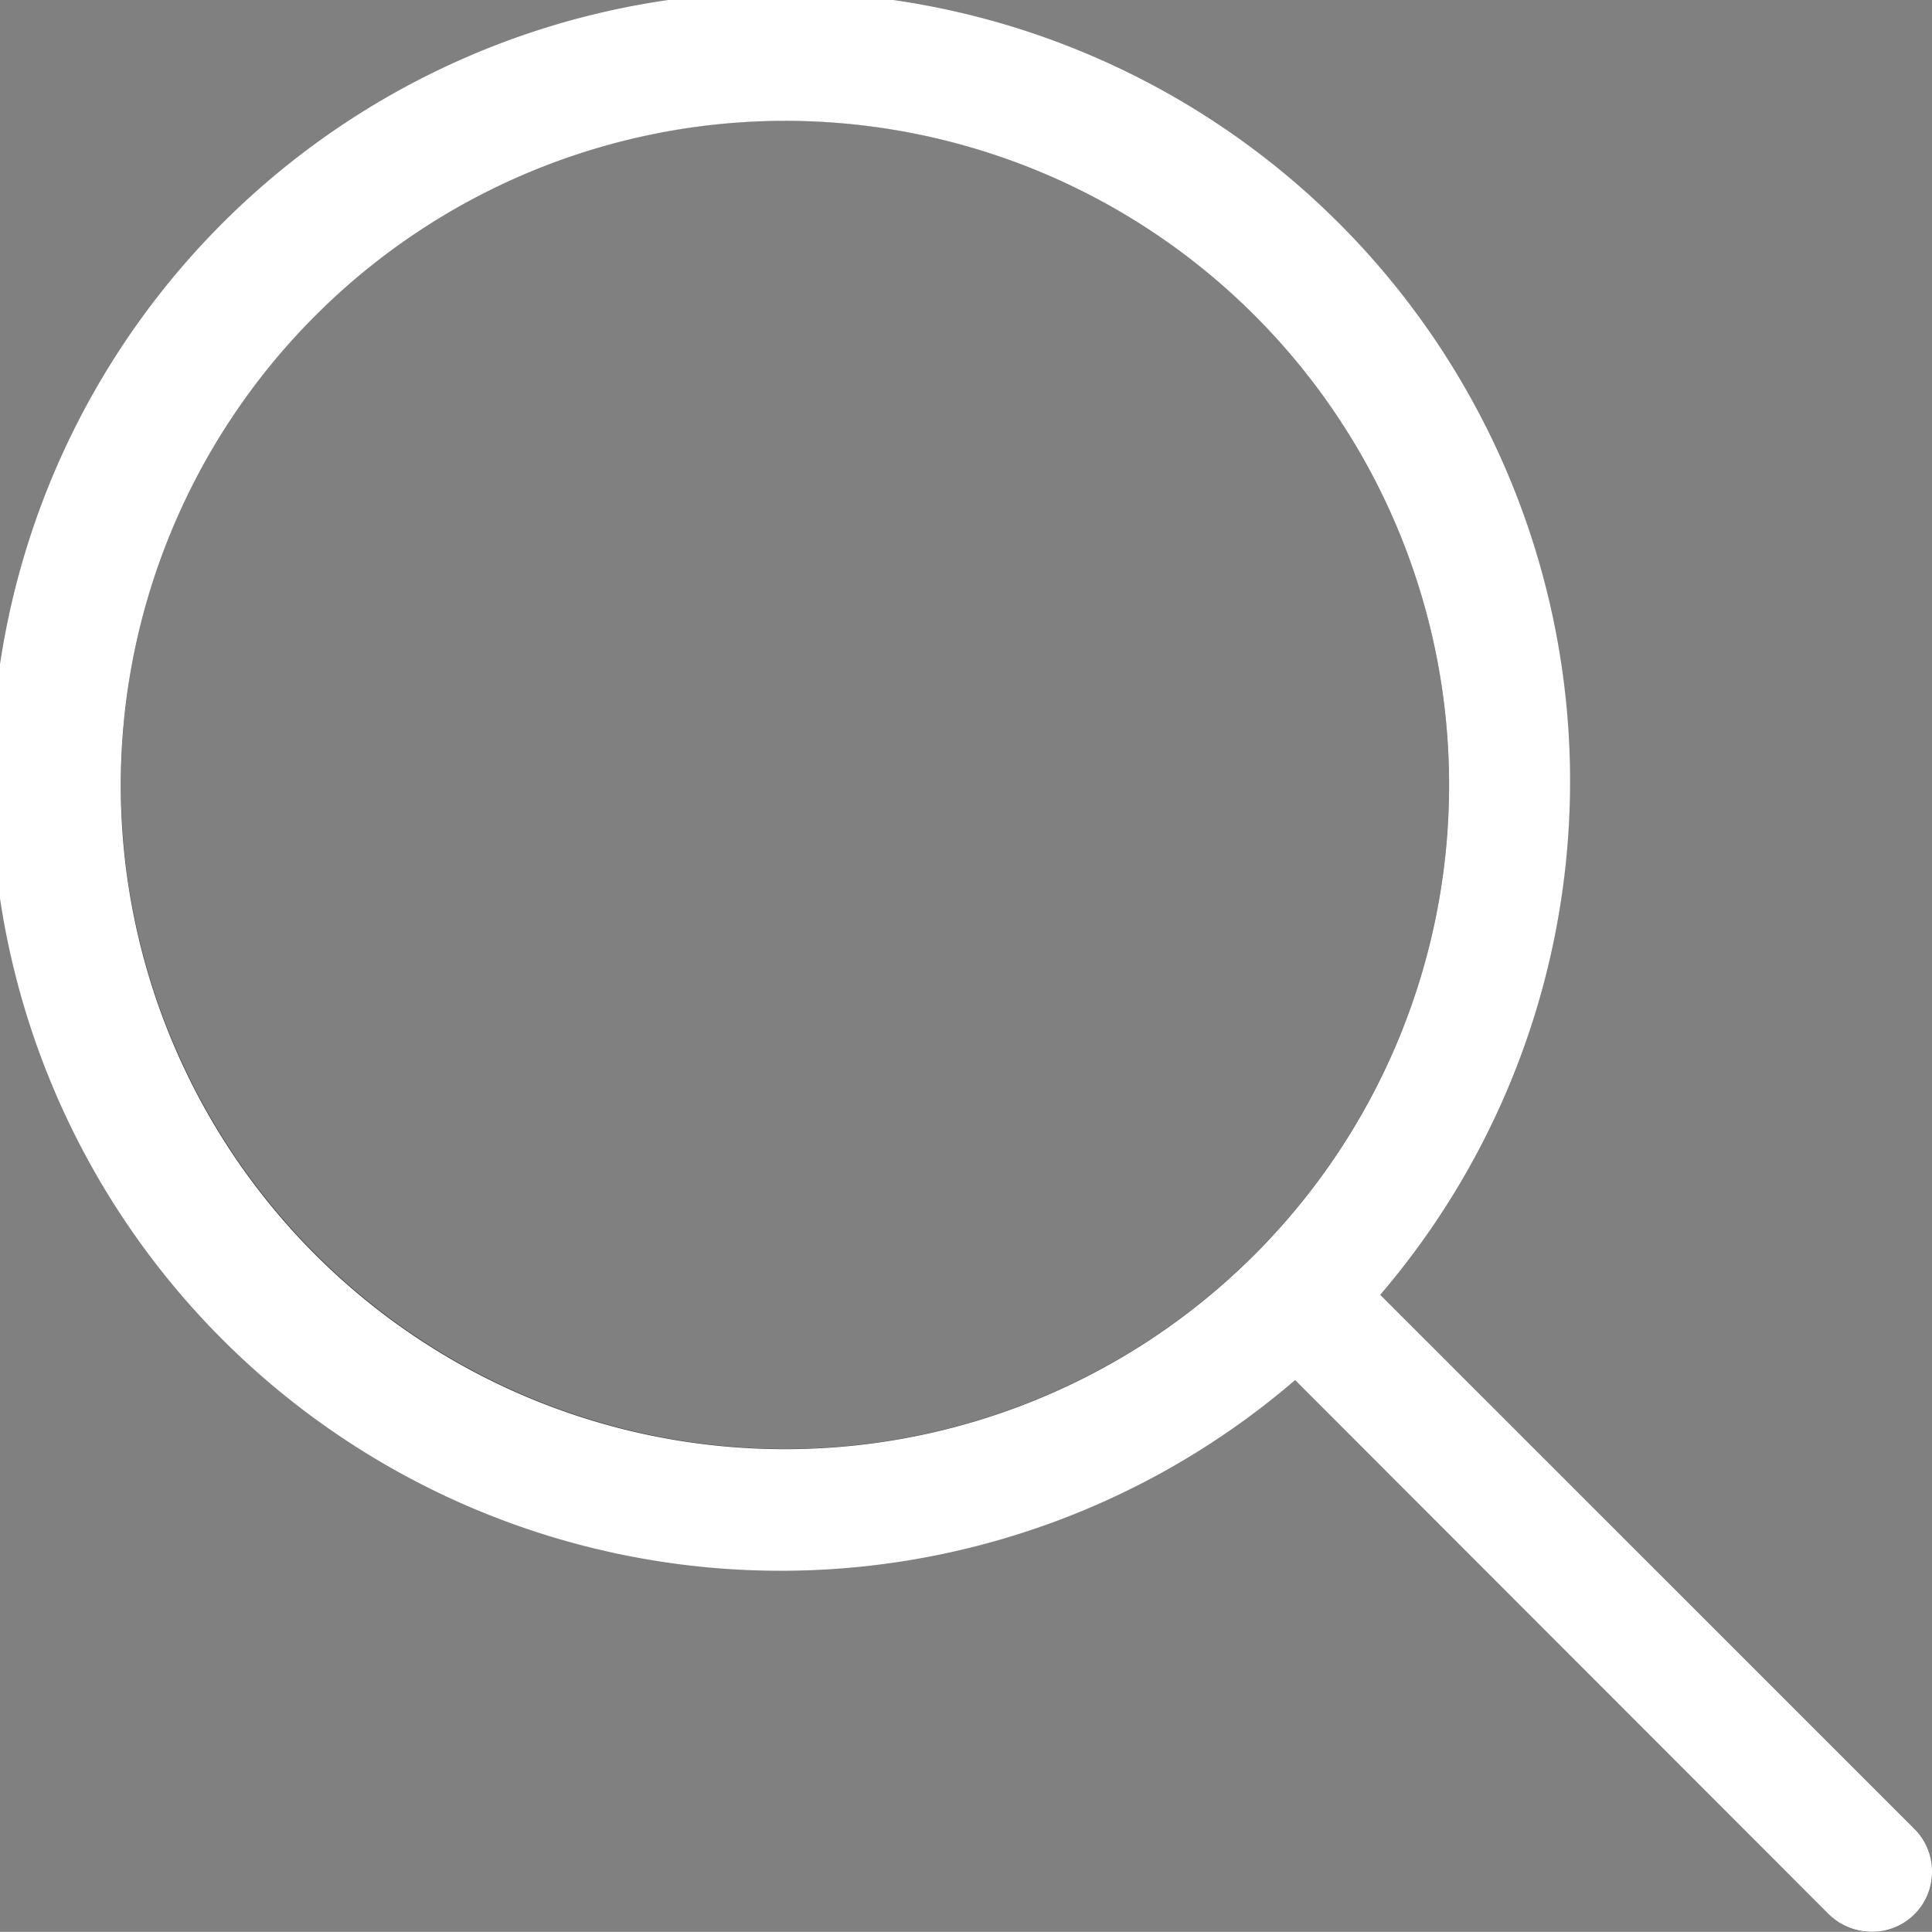 <svg xmlns="http://www.w3.org/2000/svg" xmlns:xlink="http://www.w3.org/1999/xlink" width="29.002" height="29" viewBox="0 0 29.002 29">
  <rect x="0" y="0" width="29.002" height="29" fill="#808080" stroke="none"/>
  <defs>
    <clipPath id="clip-path">
      <rect id="長方形_5" data-name="長方形 5" width="29" height="29" fill="none"/>
    </clipPath>
  </defs>
  <g id="ベクトルスマートオブジェクト" transform="translate(-572.998 -16730)">
    <g id="ベクトルスマートオブジェクト-2" data-name="ベクトルスマートオブジェクト" transform="translate(573 16730)">
      <g id="グループ_10" data-name="グループ 10">
        <g id="グループ_9" data-name="グループ 9" clip-path="url(#clip-path)">
          <path id="パス_5" data-name="パス 5" d="M28.735,27.452l-8.017-8.015a11.813,11.813,0,1,0-1.281,1.281l8.015,8.017a.907.907,0,0,0,1.283-1.283M1.813,11.781a9.969,9.969,0,1,1,9.969,9.969,9.981,9.981,0,0,1-9.969-9.969" fill="#353535"/>
        </g>
      </g>
    </g>
    <path id="Color_Overlay" data-name="Color Overlay" d="M600.451,16758.736l-8.012-8.018a11.85,11.85,0,1,1,1.279-1.281l8.017,8.016a.9.9,0,0,1,.265.605v.068a.9.9,0,0,1-.9.873A.92.92,0,0,1,600.451,16758.736Zm-25.64-16.955a9.97,9.97,0,1,0,9.968-9.967A9.978,9.978,0,0,0,574.811,16741.781Z" fill="#fff"/>
  </g>
</svg>
